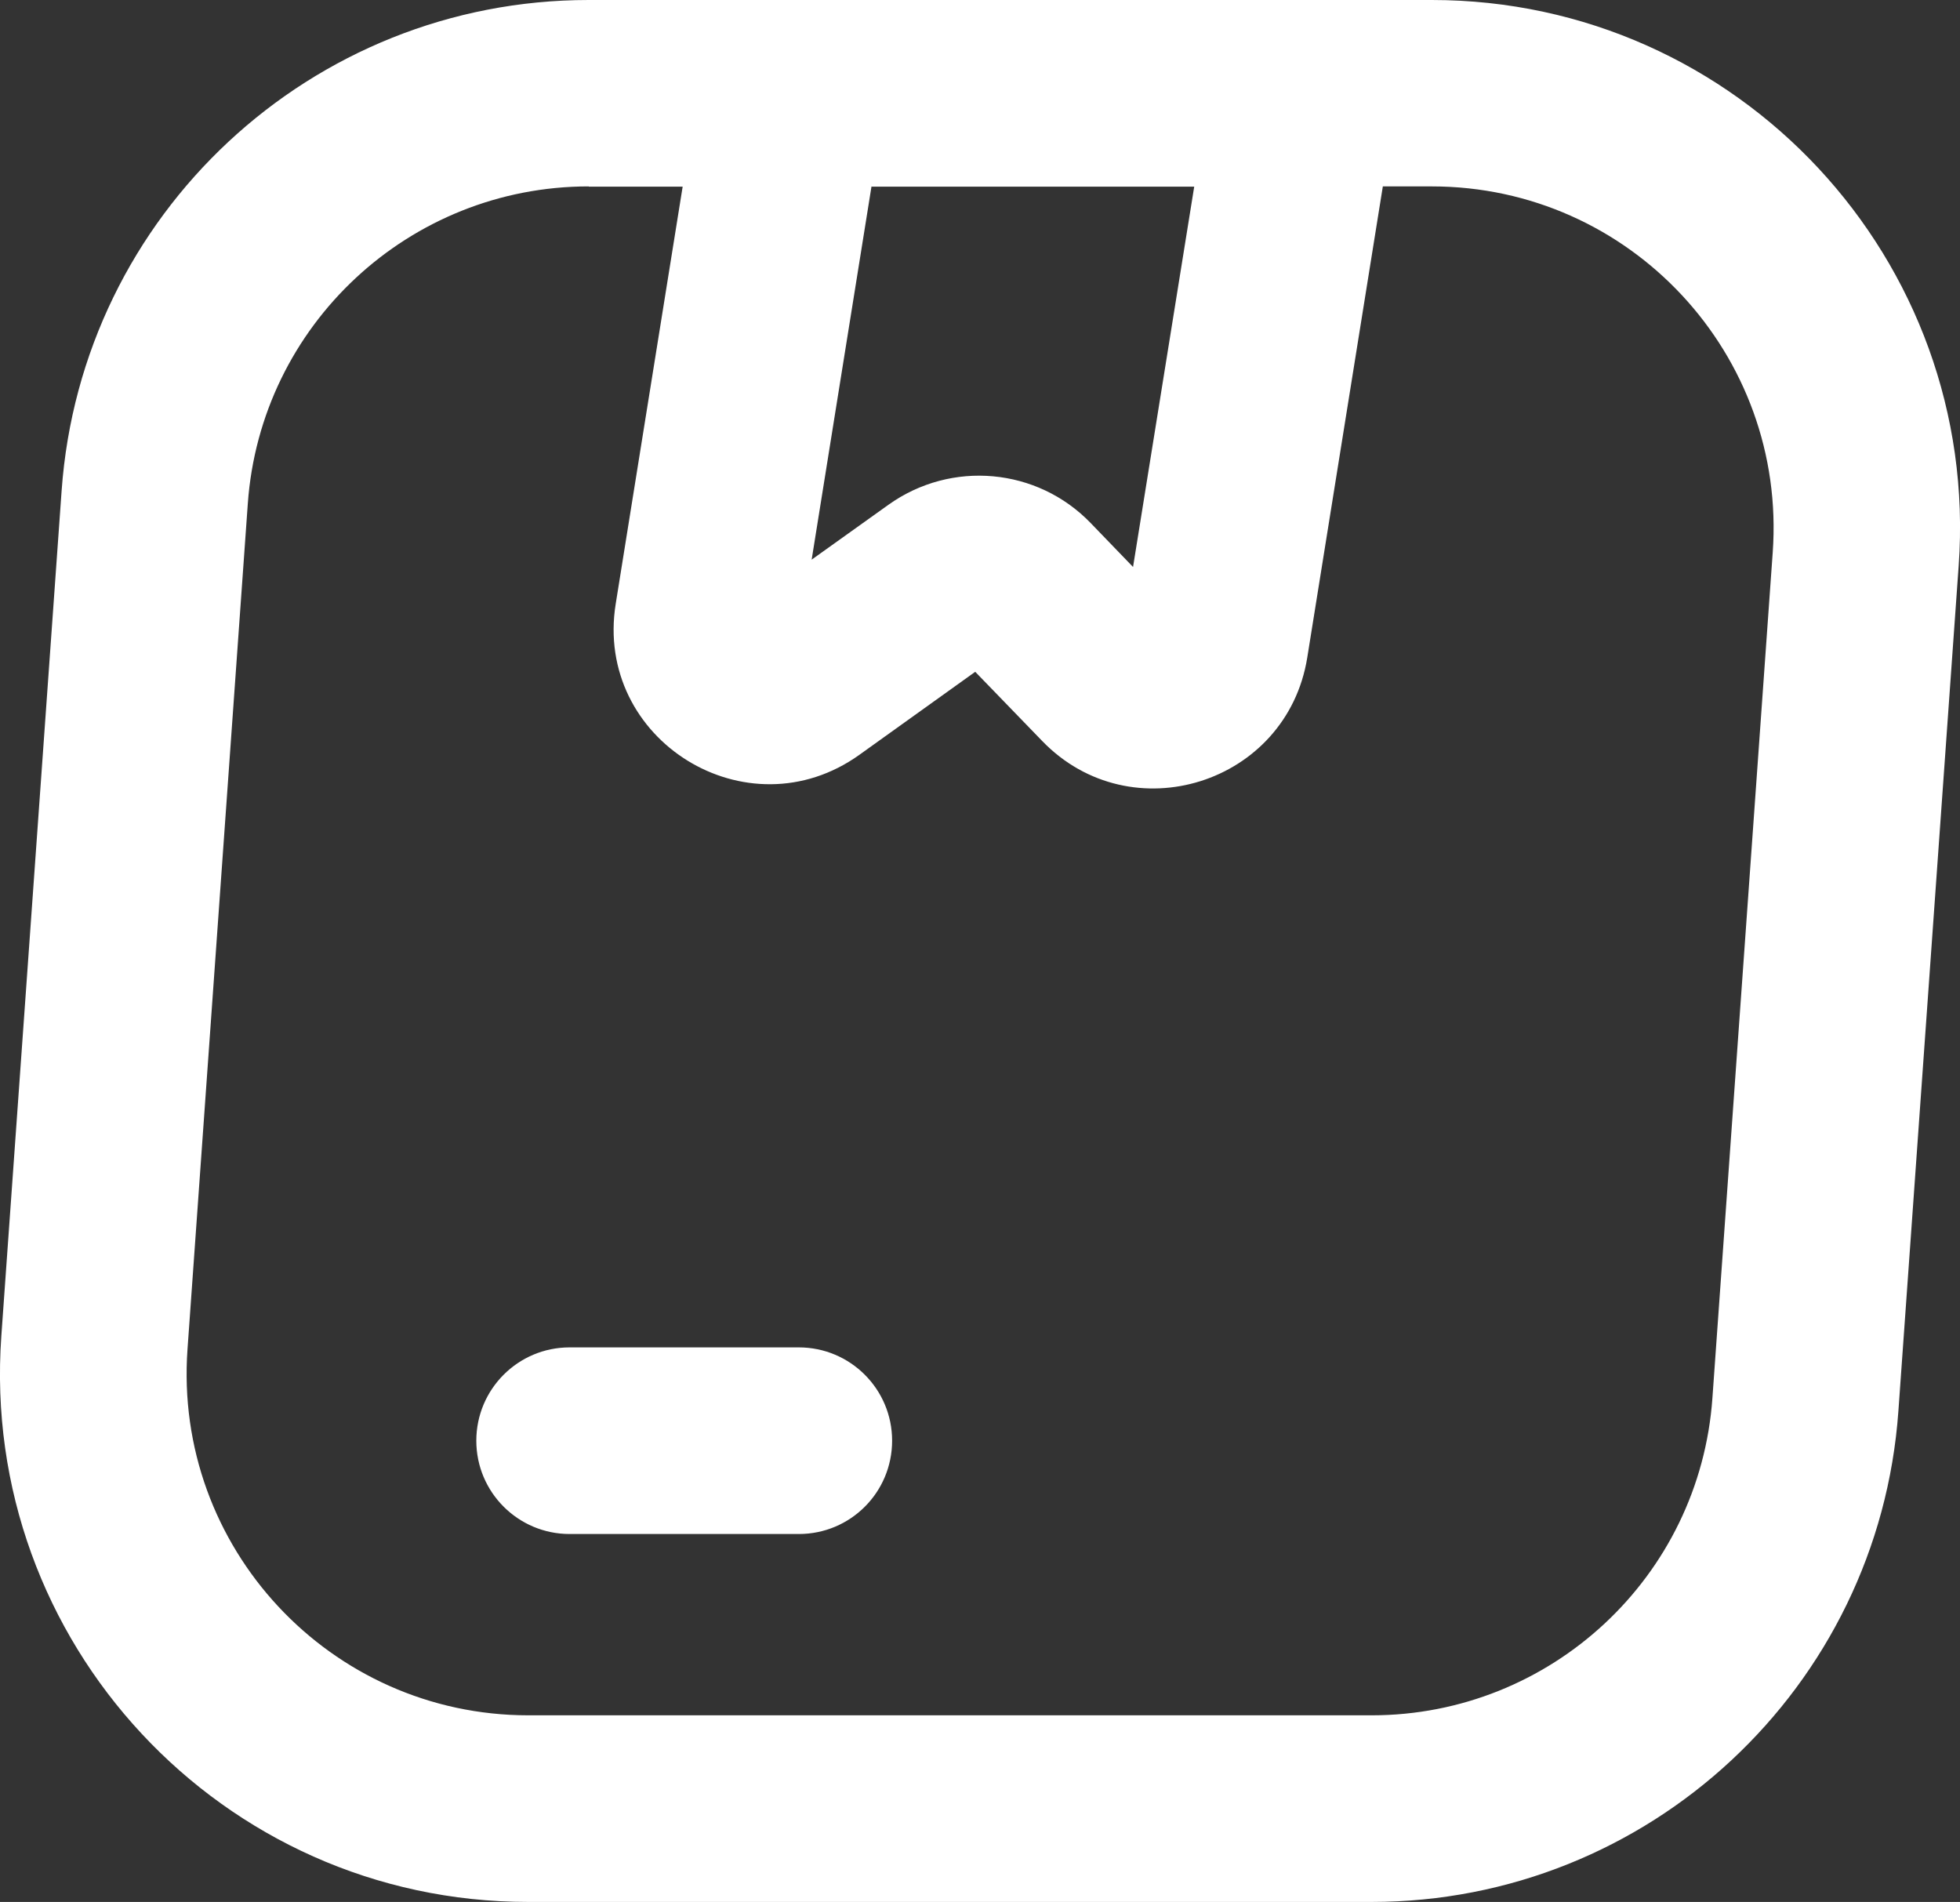 <svg xmlns="http://www.w3.org/2000/svg" id="Capa_2" viewBox="0 0 88.43 85.81"><rect x="0" y="0" width="88.43" height="85.81" fill="#333333" stroke="none"/><defs><style>      .cls-1 {        fill: #fff;        fill-rule: evenodd;      }    </style></defs><g id="Disseny"><path class="cls-1" d="M2.78,22.14C3.67,9.66,14.05,0,26.56,0h38.04c13.83,0,24.76,11.73,23.77,25.53l-2.72,38.14c-.89,12.47-11.27,22.14-23.77,22.14H23.83C10,85.81-.92,74.08.06,60.28L2.78,22.14ZM26.56,8.41c-8.09,0-14.81,6.25-15.38,14.32l-2.72,38.14c-.64,8.93,6.43,16.52,15.38,16.52h38.04c8.09,0,14.81-6.25,15.38-14.32l2.72-38.14c.64-8.93-6.43-16.52-15.38-16.52h-2.21l-3.41,21.26c-.92,5.7-7.95,7.91-11.96,3.76l-3.02-3.12-5.22,3.74c-5.06,3.63-11.99-.66-11-6.81l3.02-18.82h-4.24ZM39.32,8.41l-2.7,16.84,3.47-2.48c2.83-2.02,6.71-1.67,9.12.83l1.91,1.98,2.76-17.16h-14.55ZM21.49,65c0-2.32,1.88-4.21,4.21-4.21h10.34c2.32,0,4.21,1.88,4.21,4.21s-1.88,4.21-4.21,4.21h-10.34c-2.32,0-4.21-1.88-4.21-4.21Z"></path></g></svg>